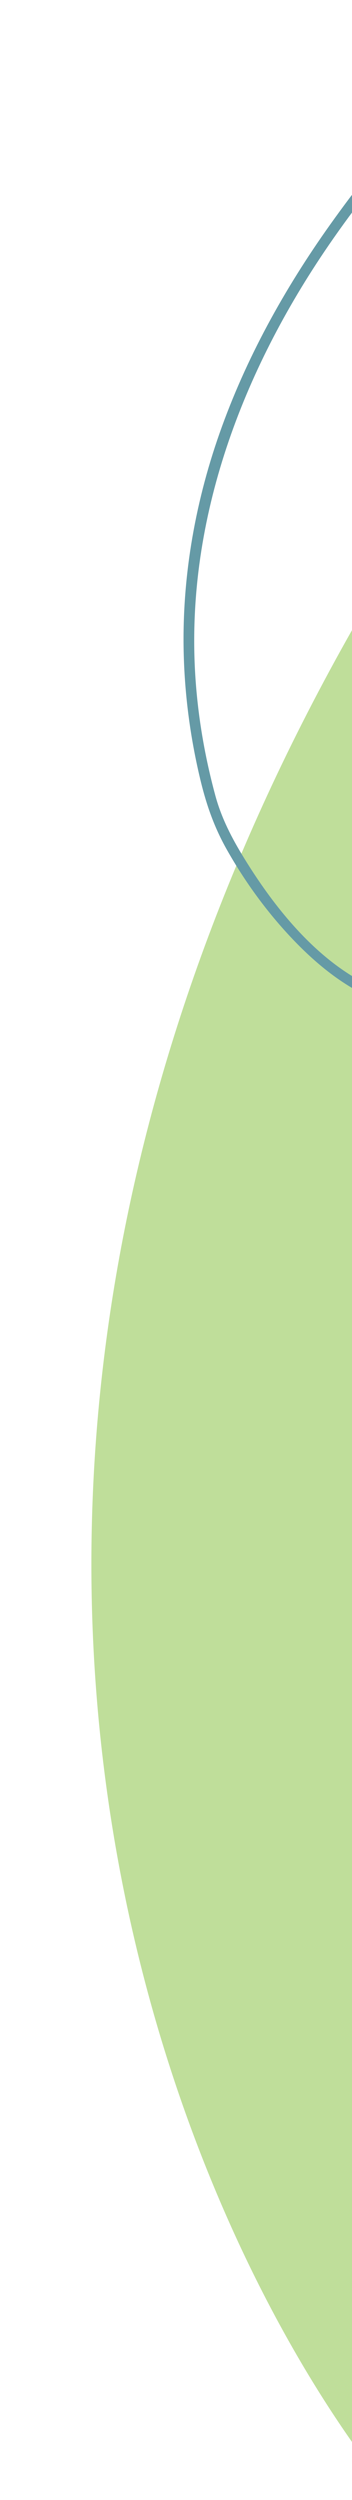 <svg width="104" height="738" viewBox="0 0 104 738" fill="none" xmlns="http://www.w3.org/2000/svg">
<path d="M117 738C49.445 656 -46.247 429.518 117 164L117 738V738Z" fill="#BFDE9A"/>
<path d="M115.448 293.493C96.57 287.32 82.189 269.706 72.137 253.339C68.51 247.452 65.414 241.482 63.613 234.806C60.538 223.445 58.528 211.825 57.744 200.086C54.727 154.817 70.803 111.428 95.82 74.29C103.32 63.167 111.588 52.556 120.354 42.423C129.681 31.647 139.505 21.058 150.086 11.505C151.588 10.146 149.359 7.929 147.867 9.271C129.163 26.188 112.176 45.752 97.555 66.284C84.033 85.275 72.596 105.892 64.858 127.927C57.356 149.254 53.542 171.894 54.325 194.511C54.722 206.125 56.285 217.682 58.922 229.009C60.747 236.905 63.085 243.864 67.069 250.897C72.426 260.379 78.938 269.317 86.438 277.204C94.346 285.517 103.664 292.924 114.696 296.536C116.601 297.168 117.383 294.117 115.477 293.485L115.448 293.493Z" fill="#659AA6"/>
</svg>
